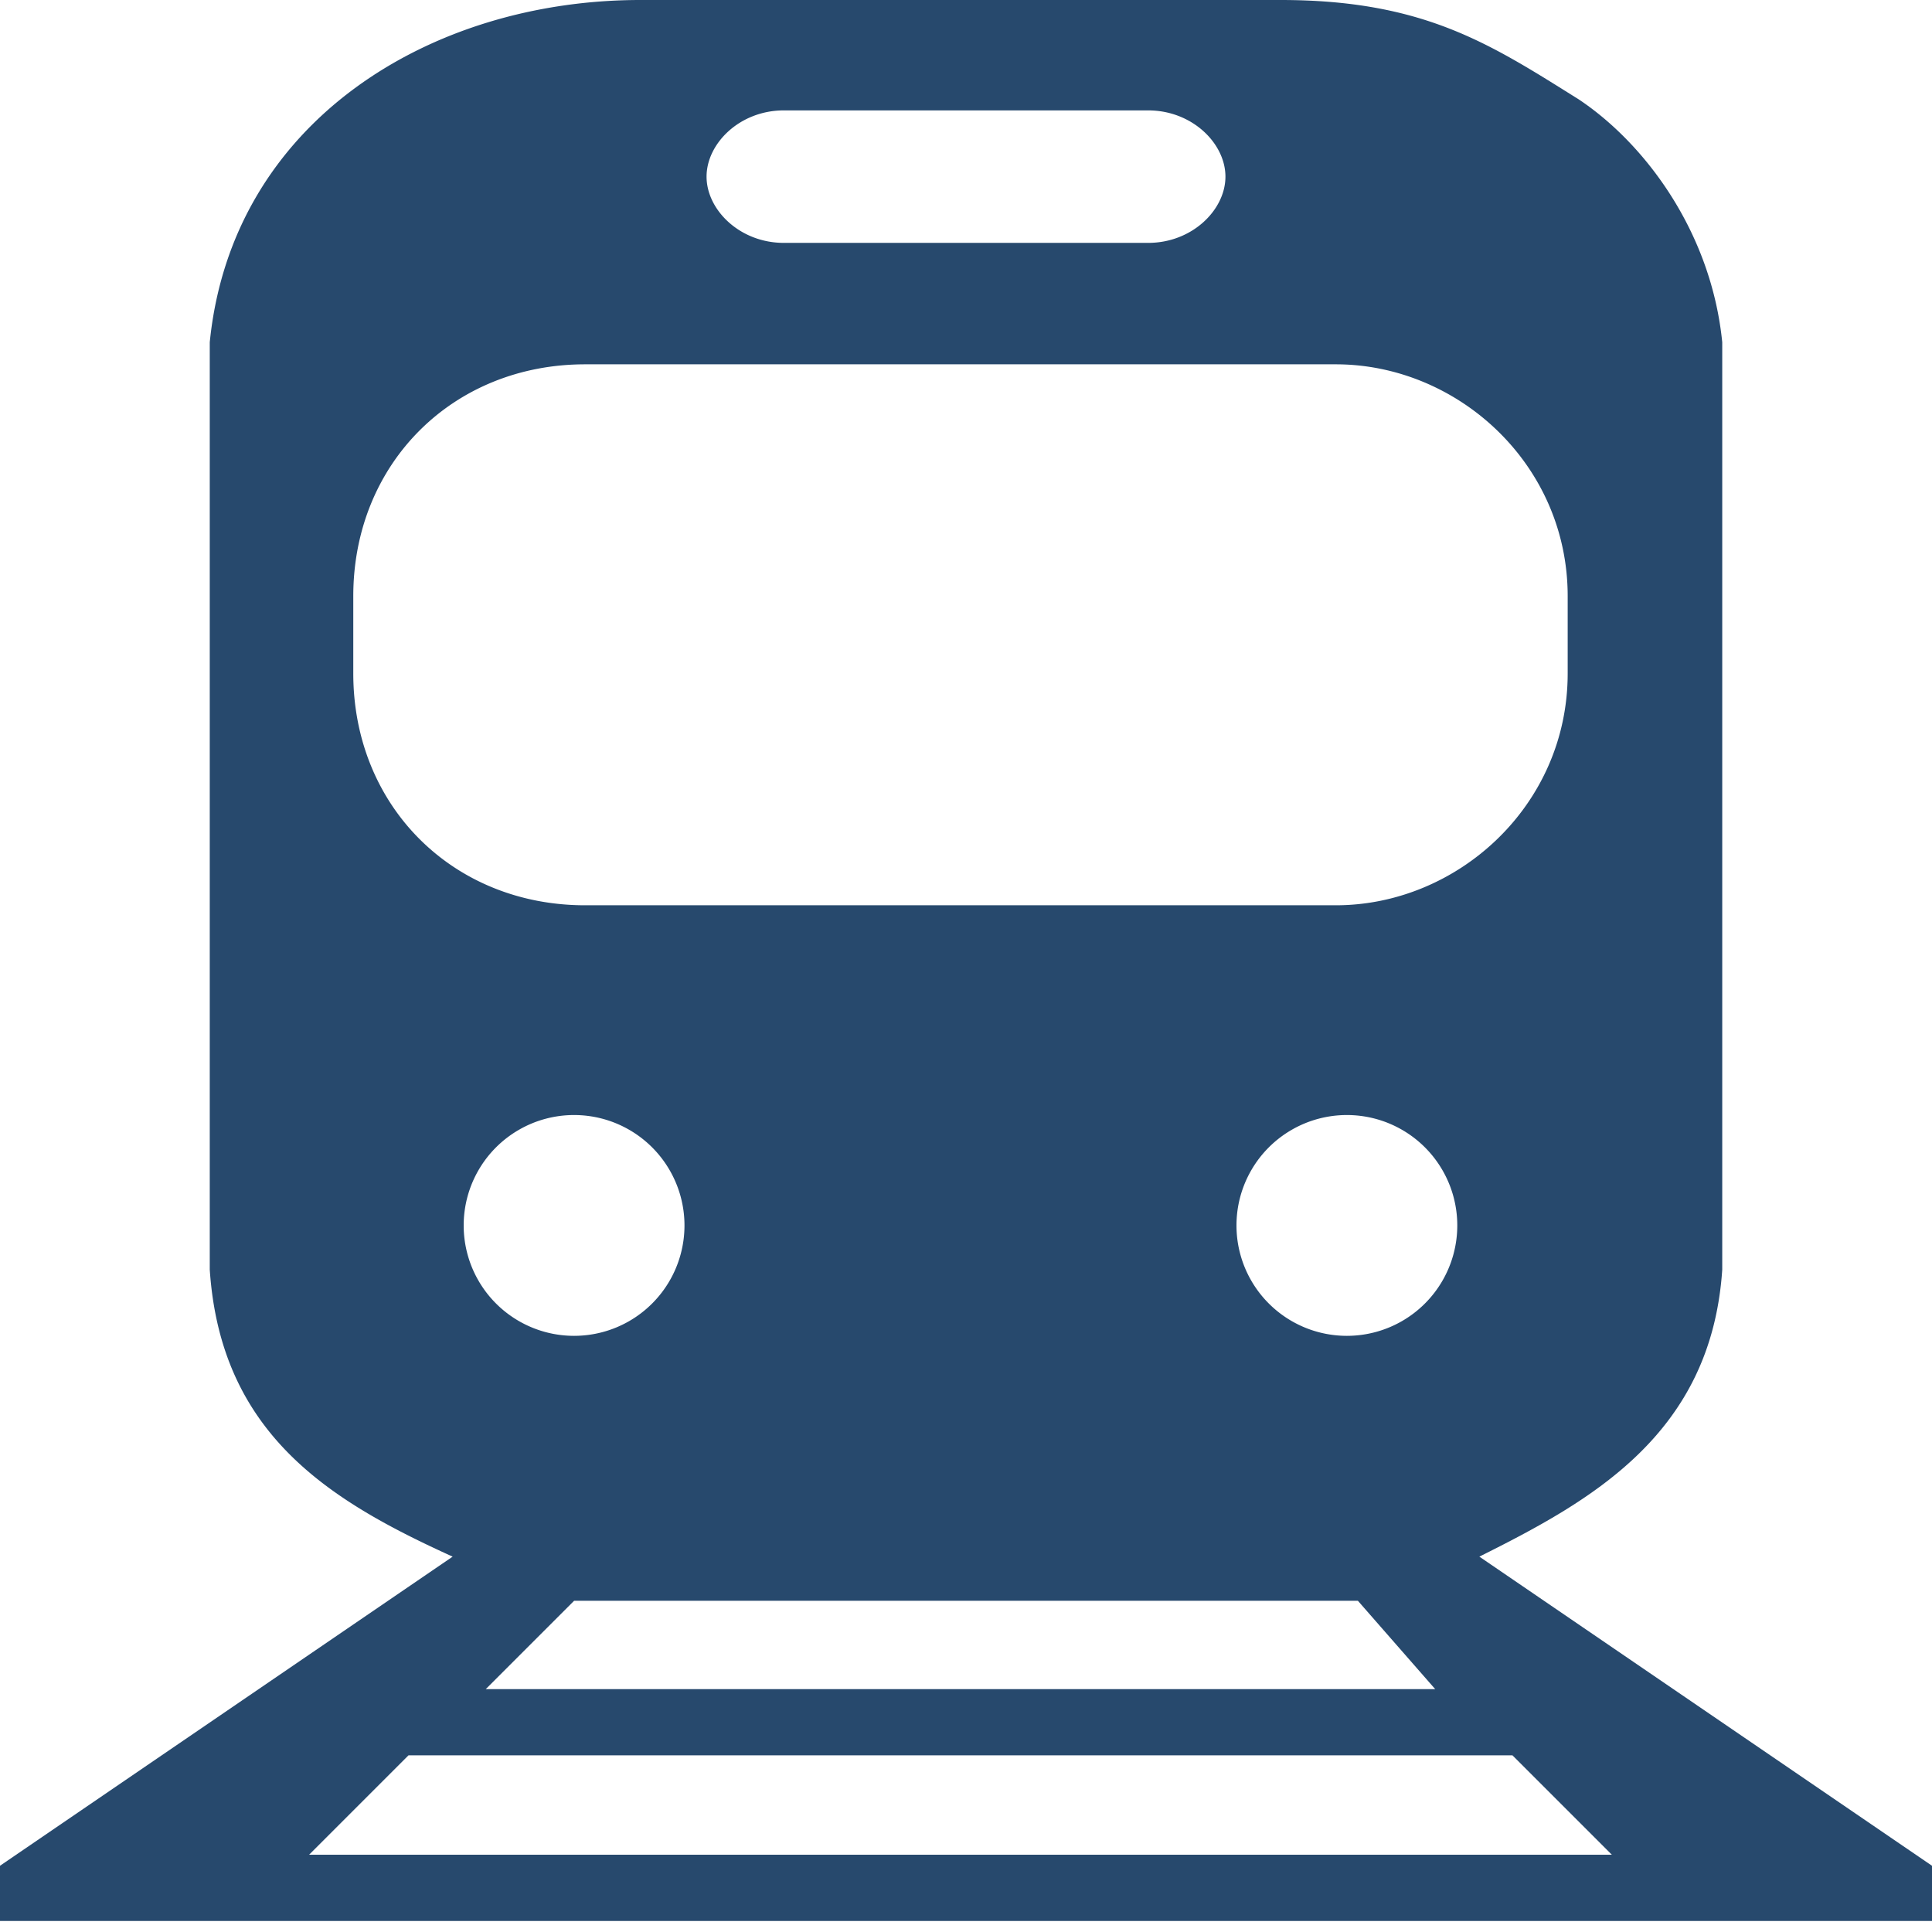 <svg xmlns="http://www.w3.org/2000/svg" fill-rule="evenodd" stroke-linejoin="round" stroke-miterlimit="1" clip-rule="evenodd" version="1" viewBox="0 0 175 175">
  <path fill="#27496d" d="M28 168h118l-9-9H37l-9 9zm16-15h86l-7-8H52l-8 8zm88-42a10 10 0 1 0-20 0 10 10 0 0 0 20 0m-70 0a10 10 0 1 0-20 0 10 10 0 0 0 20 0m42-101H71c-4 0-7 3-7 6s3 6 7 6h33c4 0 7-3 7-6s-3-6-7-6m38 51c0 12-10 21-21 21H53c-12 0-21-9-21-21v-7c0-12 9-21 21-21h68c11 0 21 9 21 21v7zM58 0h58c13 0 19 4 27 9 6 4 12 12 13 22v84c-1 15-12 21-22 26l41 28v5H0v-5l41-28c-11-5-21-11-22-26V31C21 11 39 0 58 0"/>
</svg>
